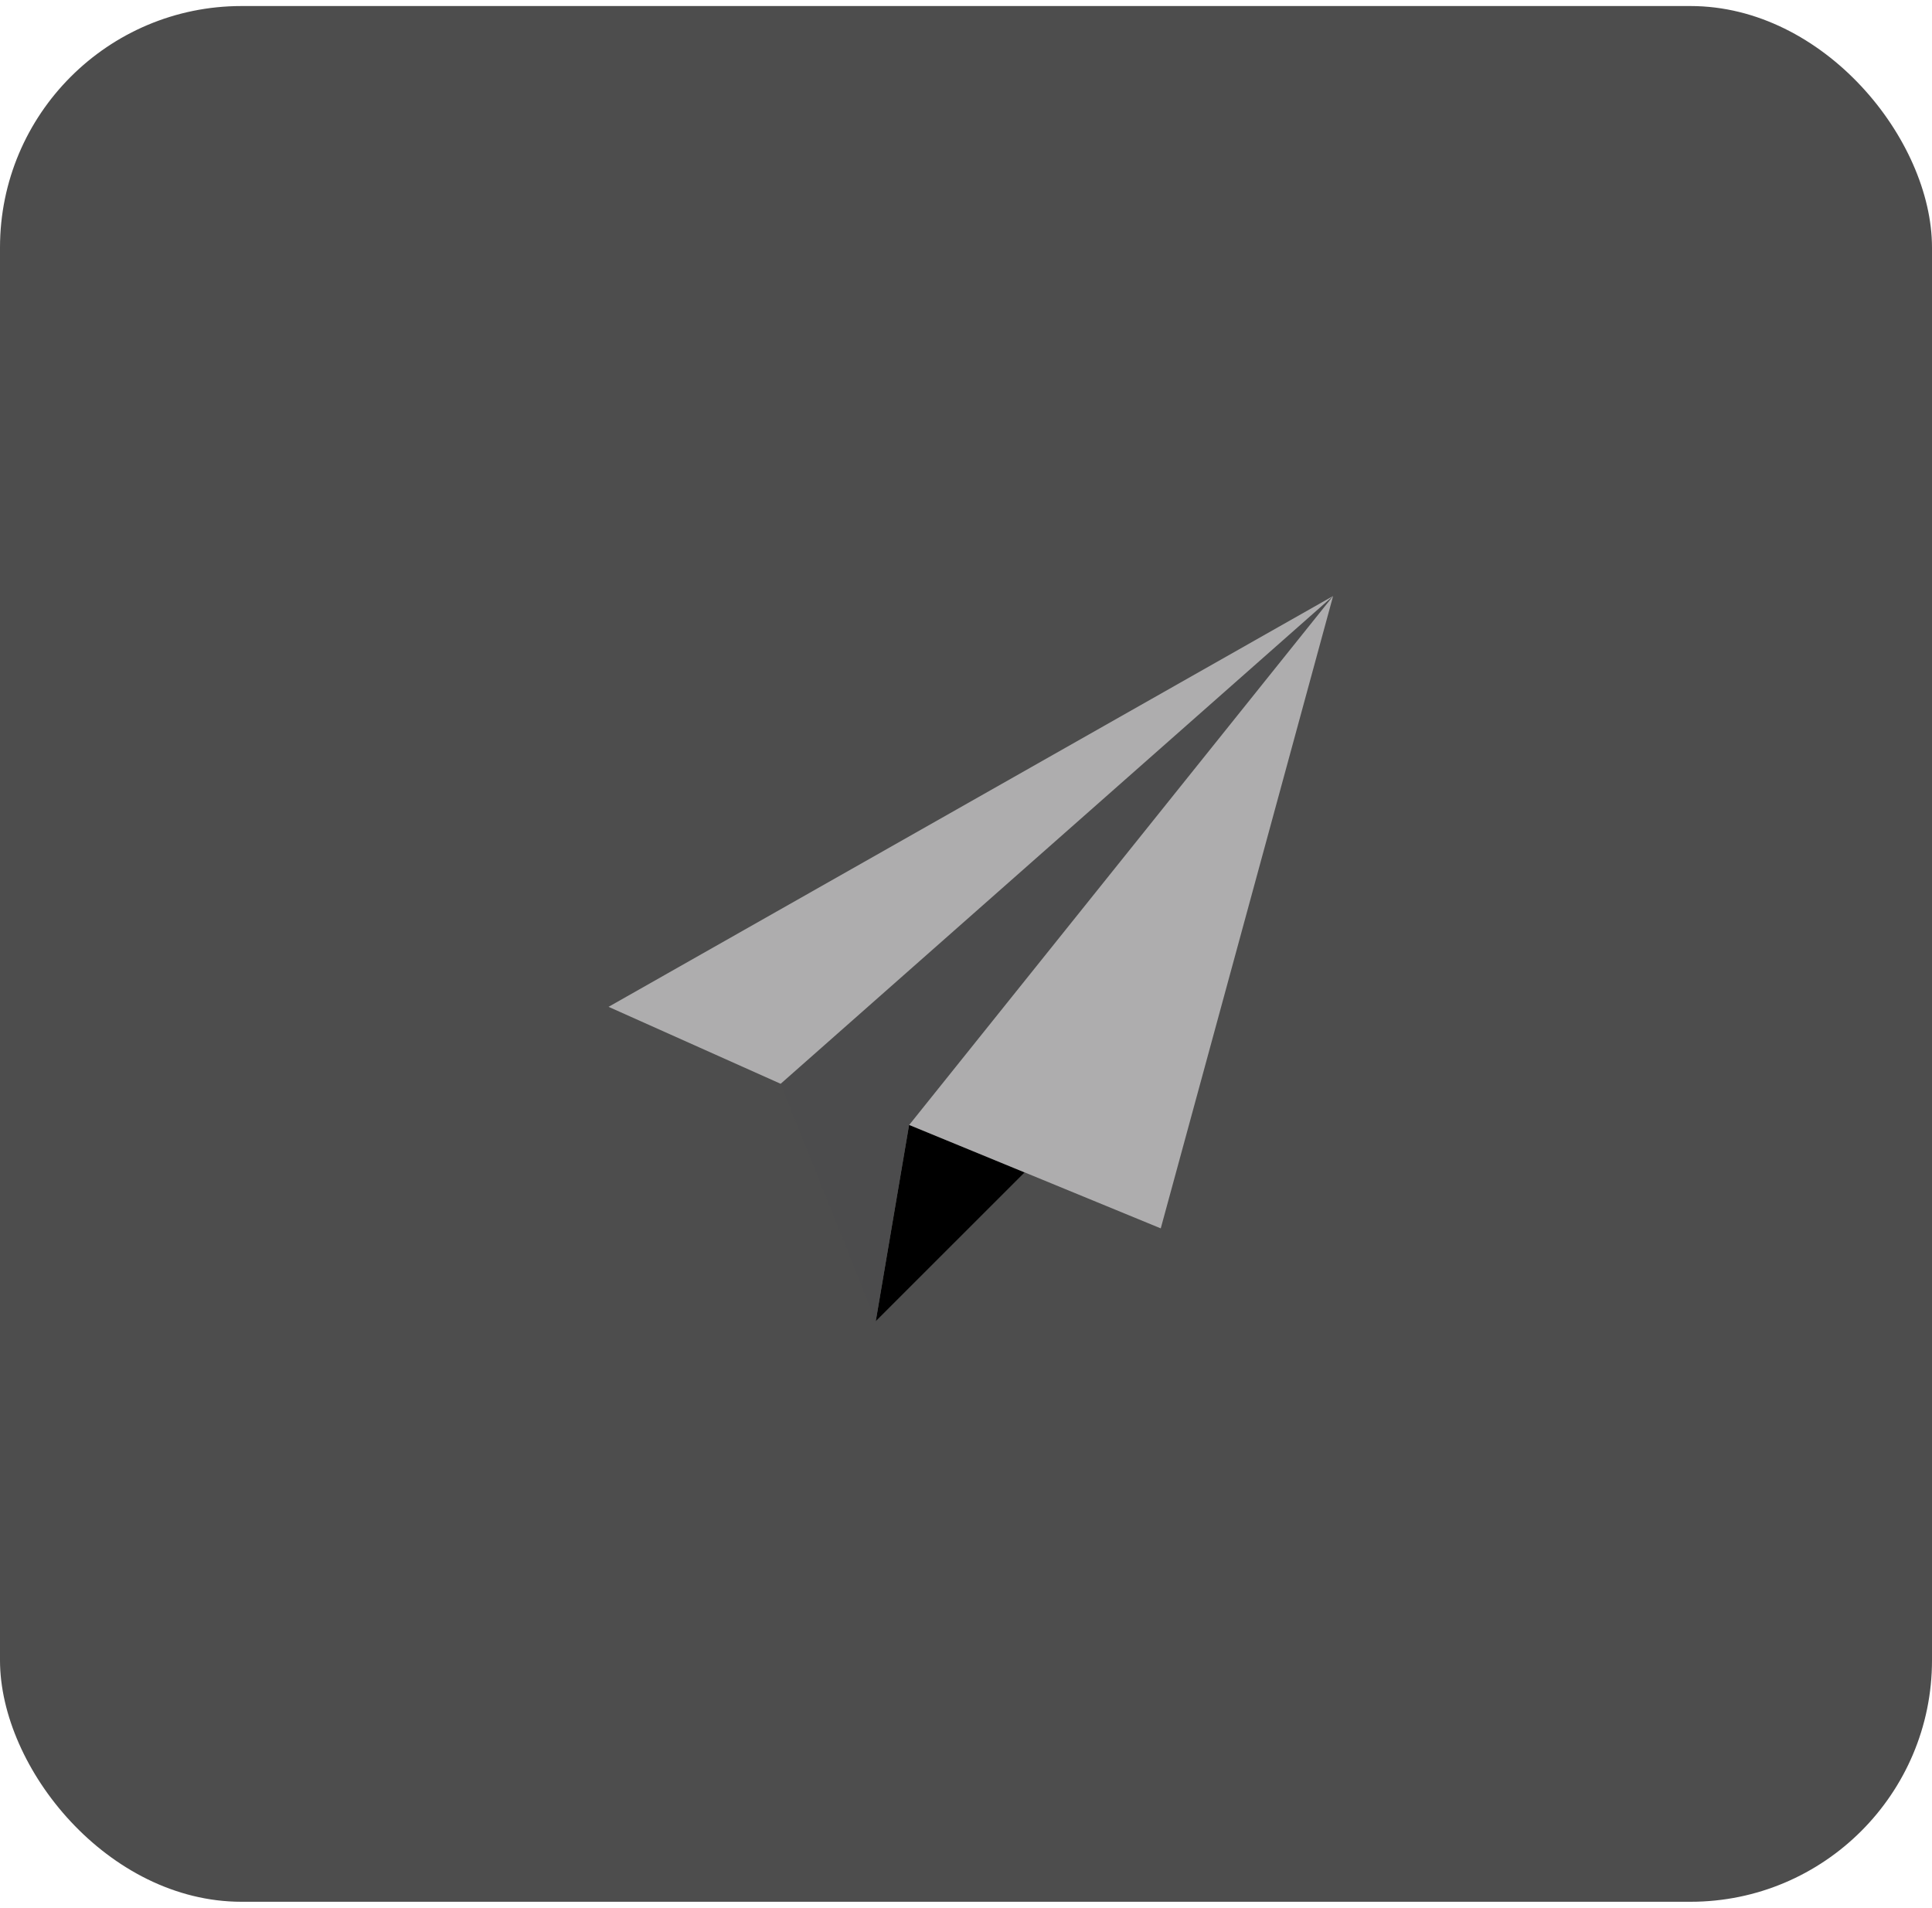<svg width="160" height="158" viewBox="0 0 160 158" fill="none" xmlns="http://www.w3.org/2000/svg">
<g clip-path="url(#clip0_7617_28006)">
<rect x="-210" y="-327.5" width="580" height="815" fill="#4D4D4D"/>
<path d="M84.848 97.097L75.283 93.164L72.523 109.419L84.848 97.097Z" fill="black"/>
<path d="M64.648 89.757L72.53 109.419L75.289 93.164L110.395 49.363L64.648 89.757Z" fill="#4C4C4D"/>
<path d="M75.297 93.164L96.129 101.731L110.402 49.363L75.297 93.164Z" fill="#AEADAE"/>
<path d="M110.396 49.363L64.65 89.757L50.398 83.383L110.396 49.363Z" fill="#AEADAE"/>
</g>
<defs>
<clipPath id="clip0_7617_28006">
<rect y="0.5" width="160" height="157" rx="20" fill="white"/>
</clipPath>
</defs>
</svg>
